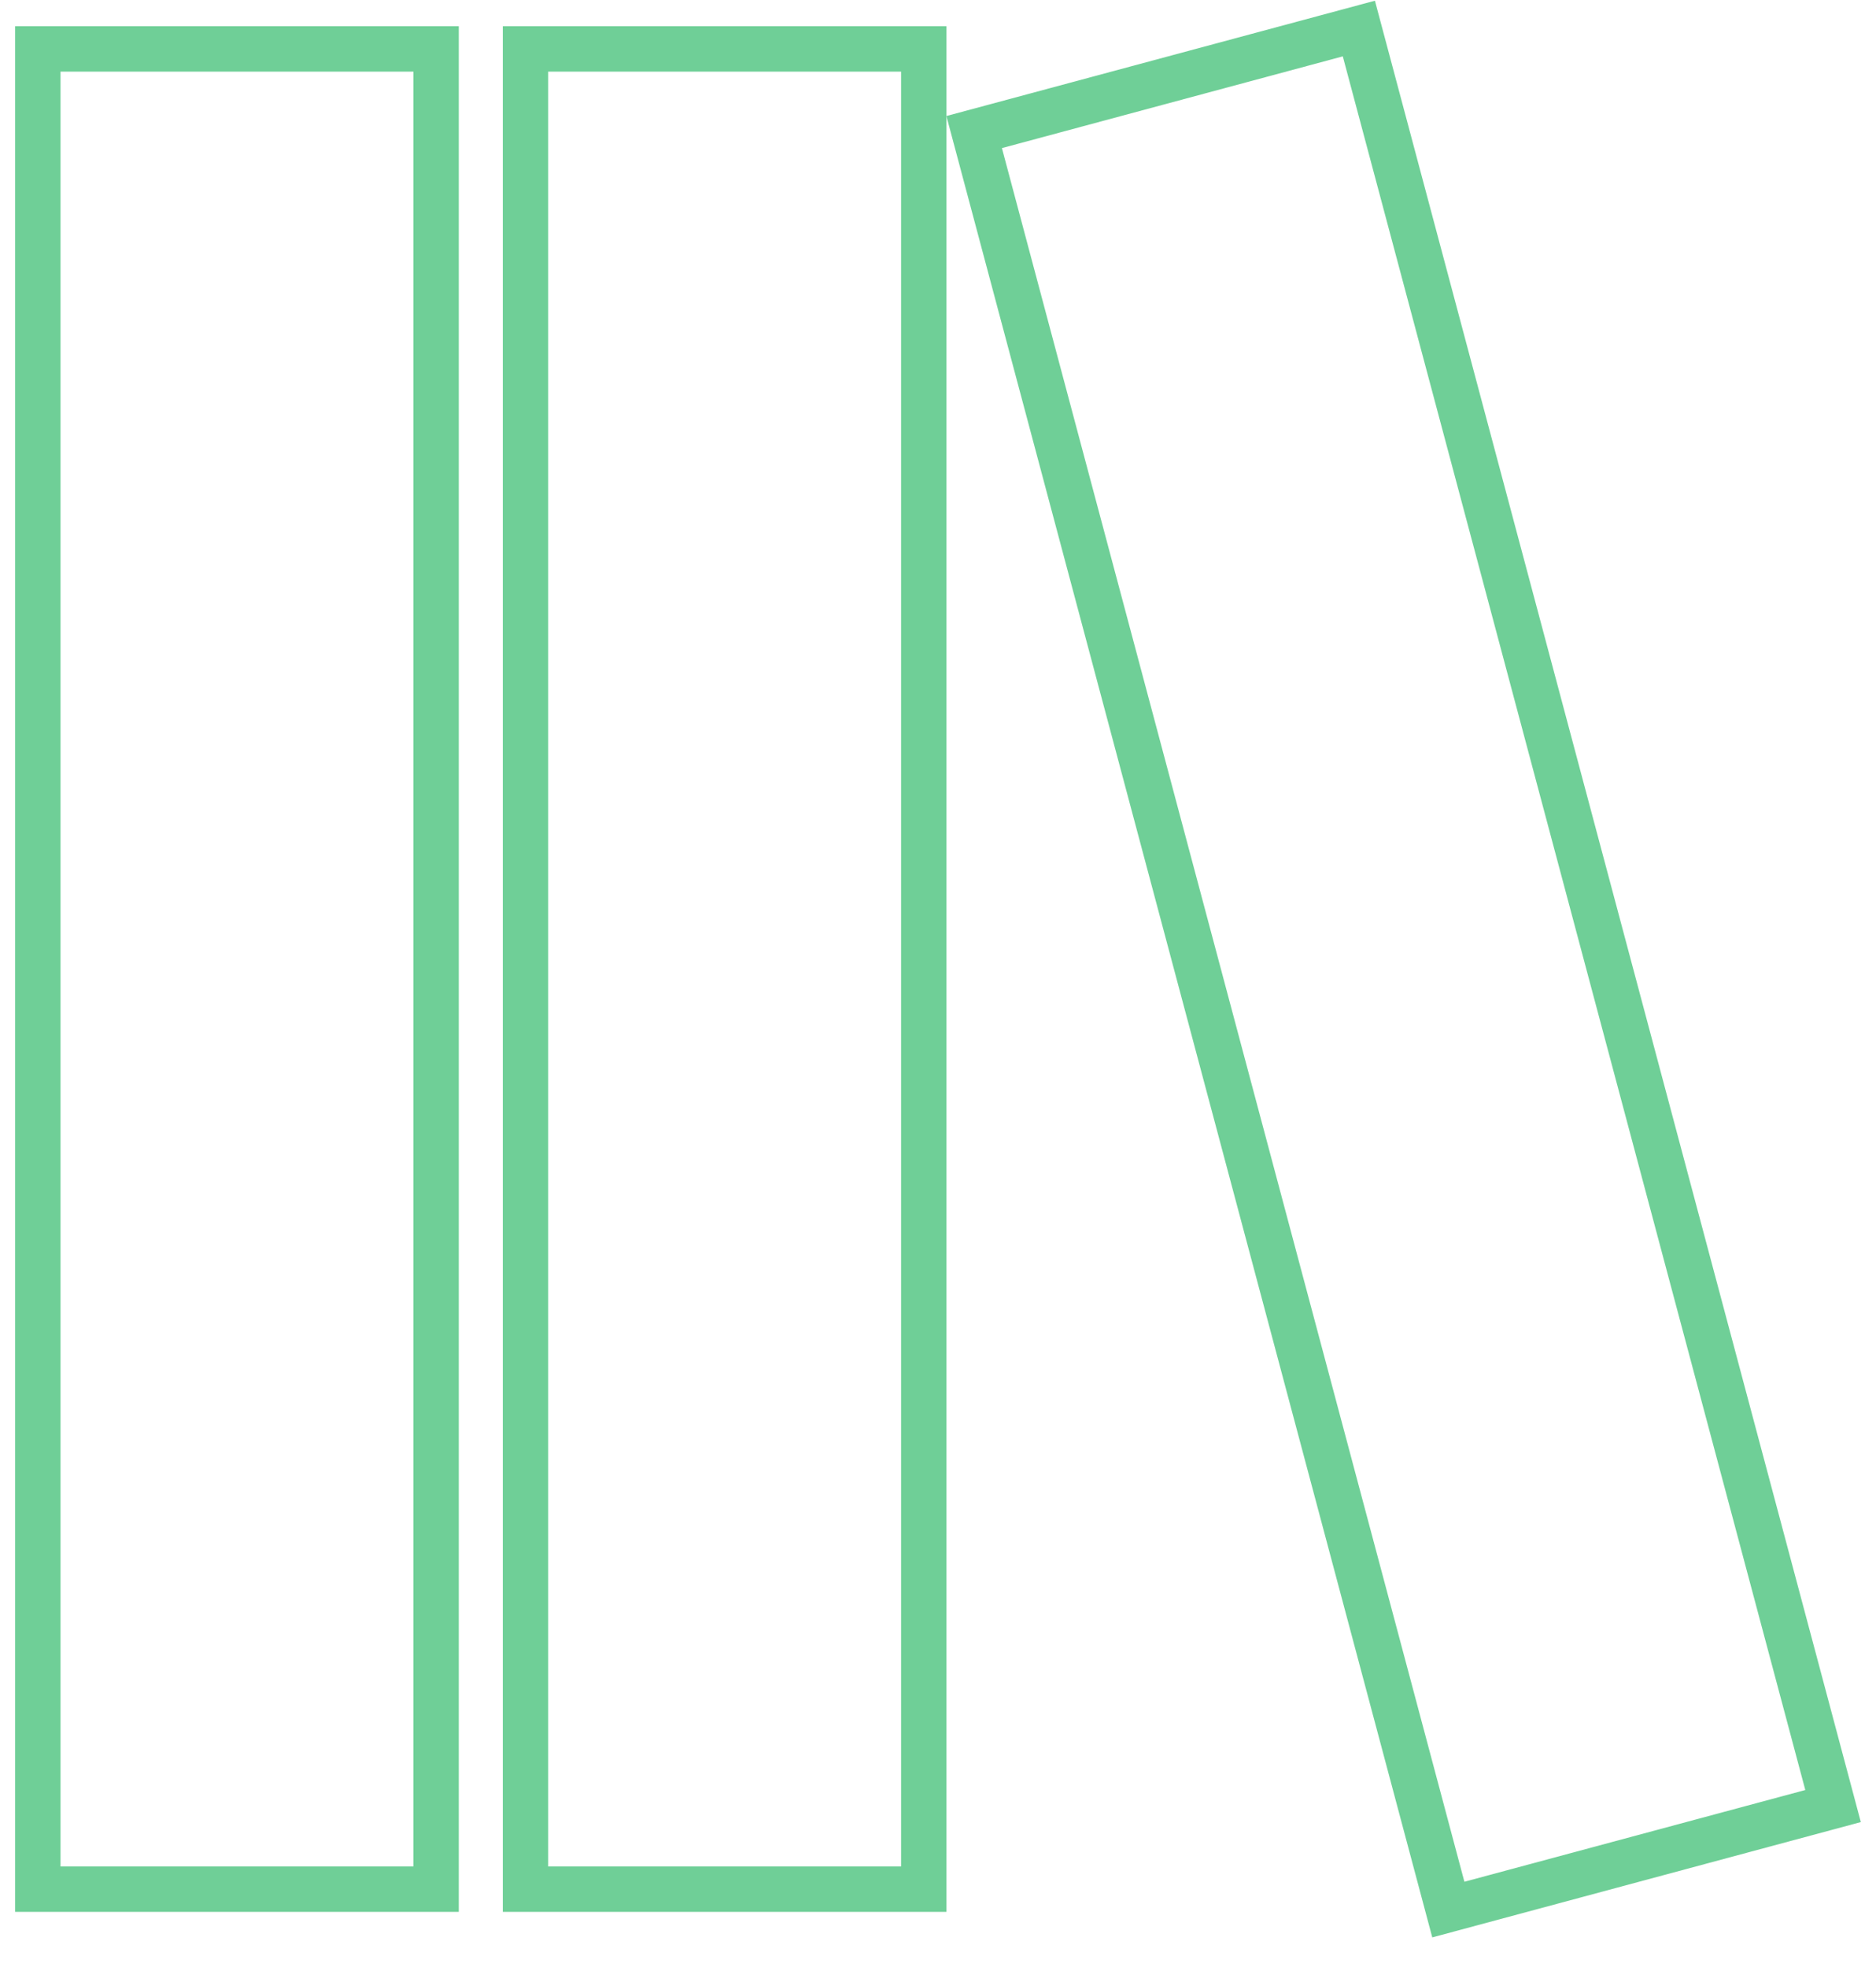 <?xml version="1.0" encoding="UTF-8"?>
<svg xmlns="http://www.w3.org/2000/svg" width="62" height="65" viewBox="0 0 62 65" fill="none">
  <path d="M1.25 1.617H14.412V14.498V62.429H1.25V14.498V1.617Z" stroke="#6FCF97" stroke-width="1.5"></path>
  <path d="M17.367 1.617H30.53V14.498V62.429H17.367V14.498V1.617Z" stroke="#6FCF97" stroke-width="1.5"></path>
  <path d="M32.195 4.364L44.909 0.943L48.229 13.384L60.581 59.682L47.866 63.103L35.514 16.806L32.195 4.364Z" stroke="#6FCF97" stroke-width="1.5"></path>
</svg>
